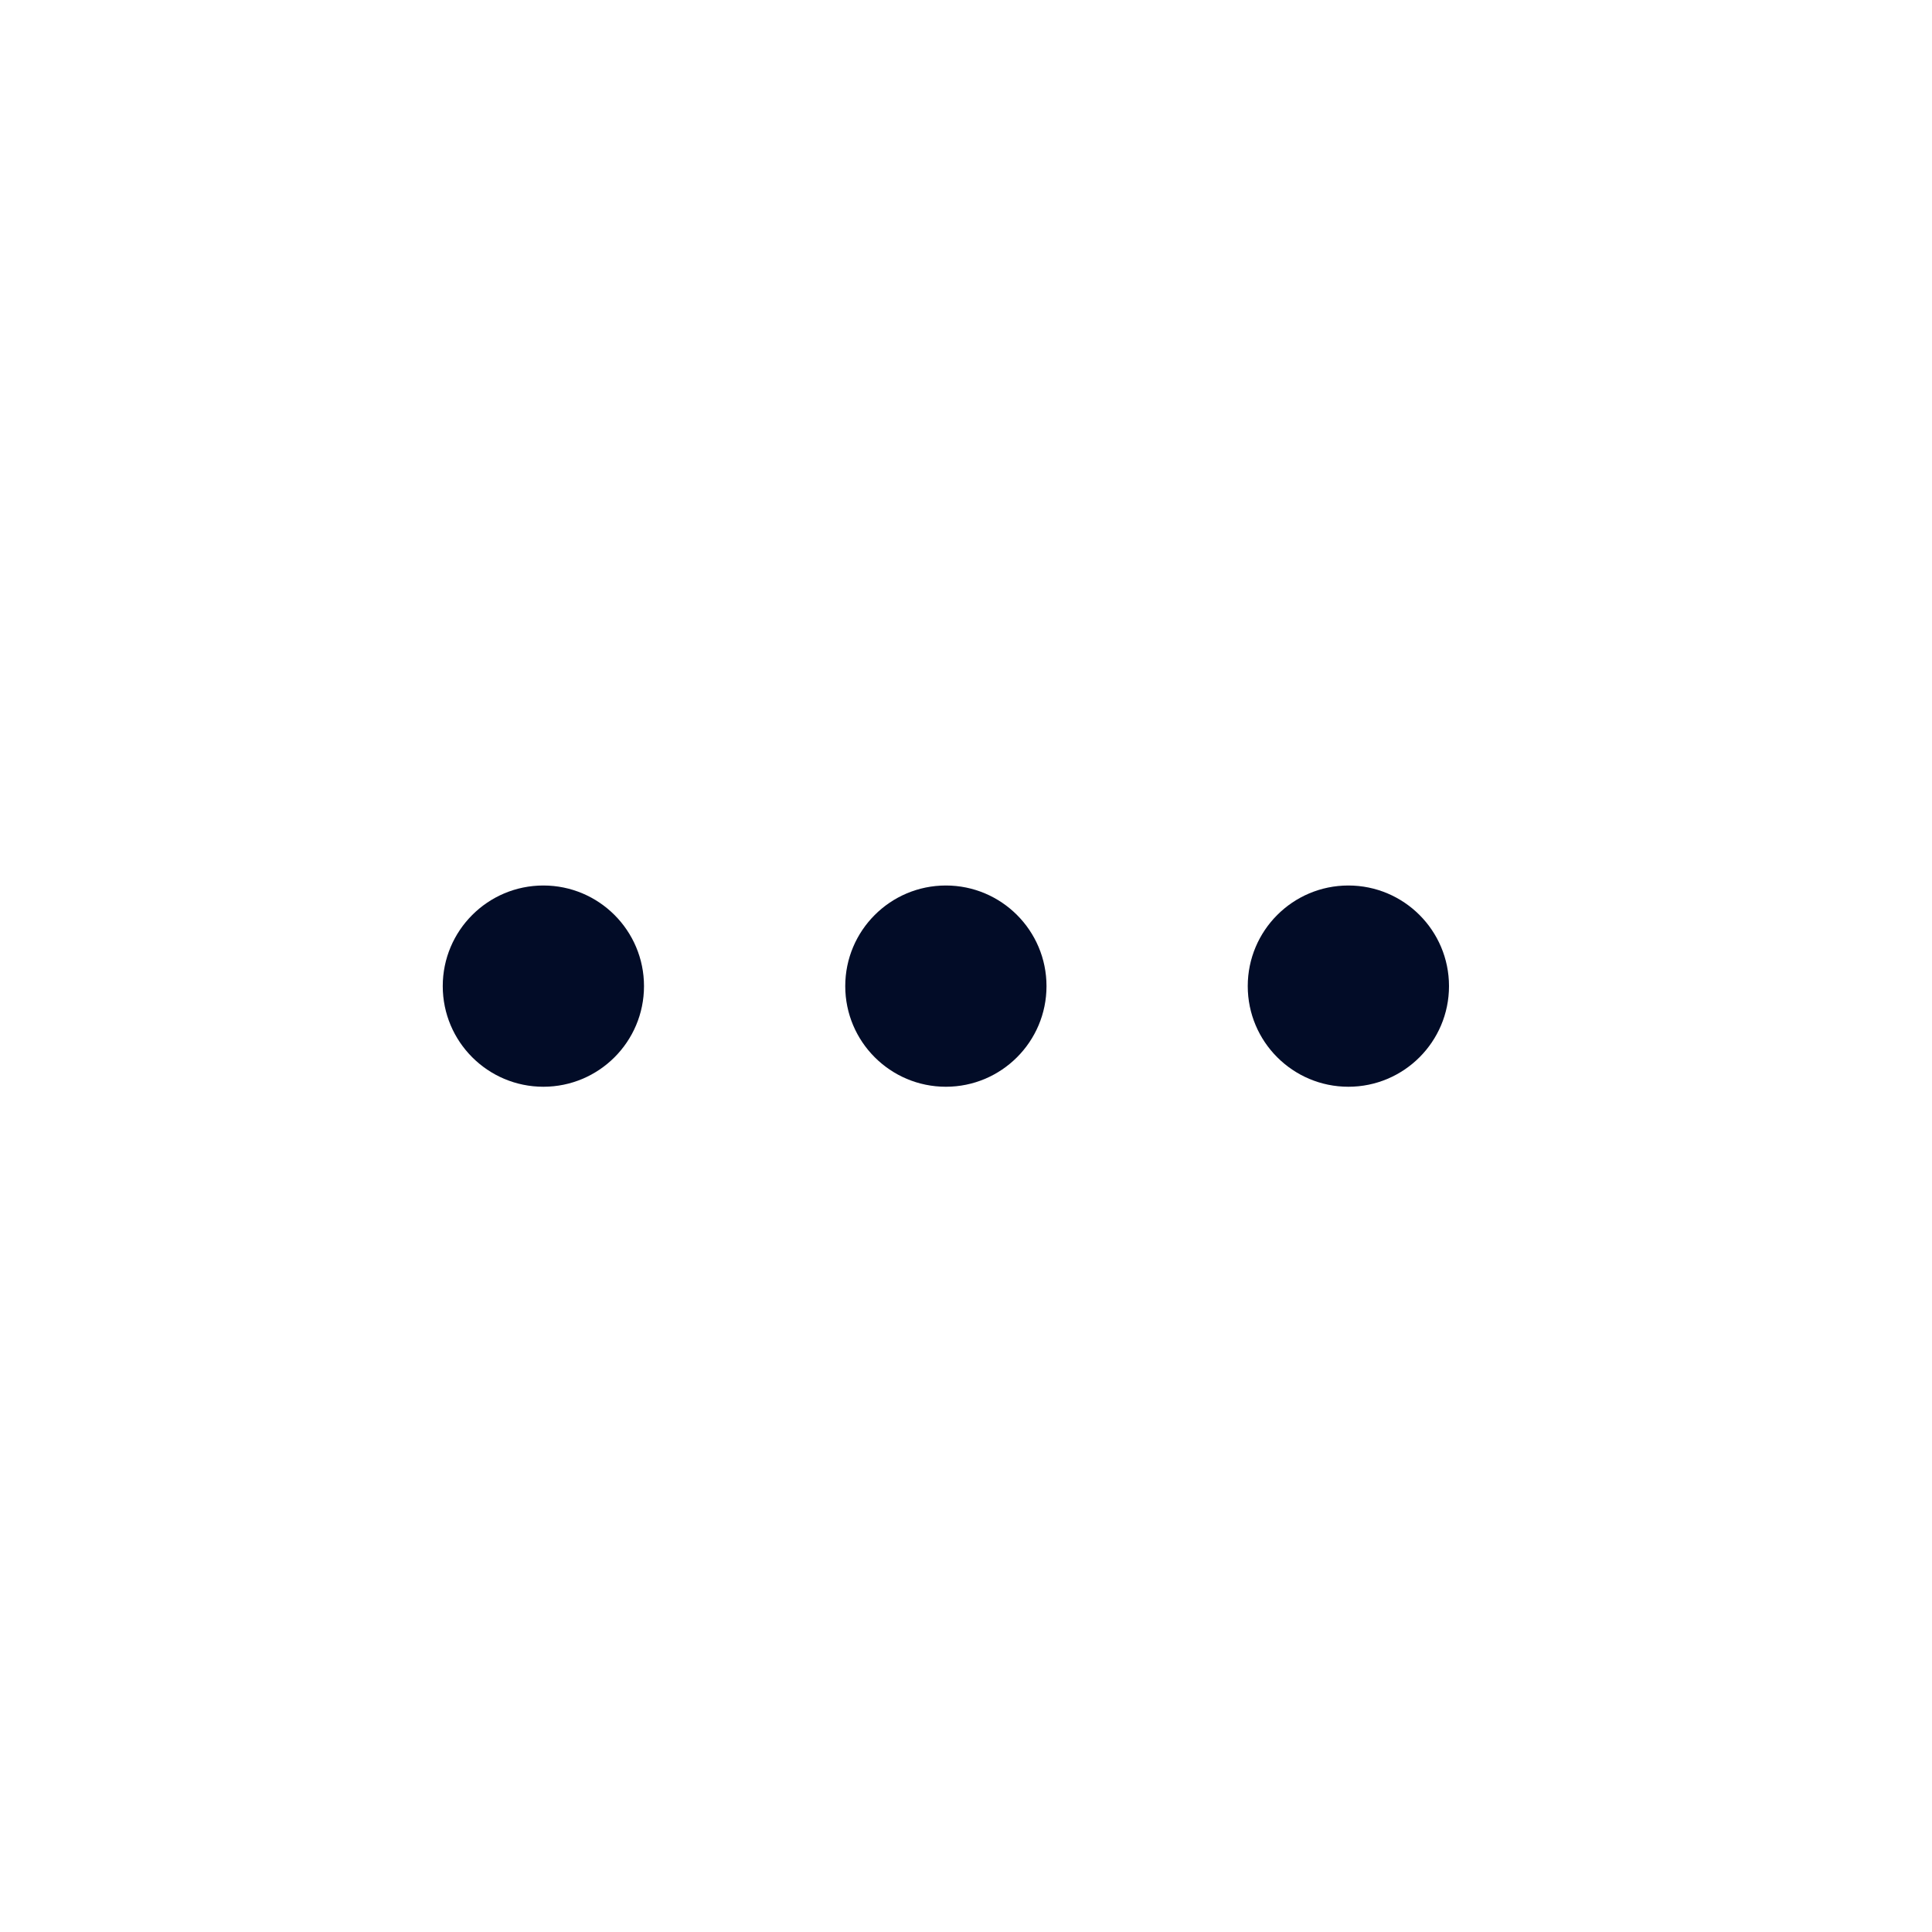 <svg width="24" height="24" viewBox="0 0 24 24" fill="none" xmlns="http://www.w3.org/2000/svg">
<path d="M6.75 11C7.44 11 8 11.56 8 12.25C8 12.94 7.44 13.5 6.75 13.5C6.06 13.5 5.5 12.94 5.5 12.25C5.5 11.56 6.06 11 6.75 11ZM11.75 11C12.44 11 13 11.56 13 12.25C13 12.94 12.44 13.5 11.75 13.5C11.06 13.5 10.5 12.94 10.5 12.25C10.5 11.56 11.06 11 11.75 11ZM16.75 11C17.44 11 18 11.56 18 12.25C18 12.94 17.44 13.5 16.75 13.5C16.06 13.5 15.5 12.94 15.5 12.25C15.5 11.56 16.06 11 16.75 11Z" fill="#020C27"/>
</svg>
